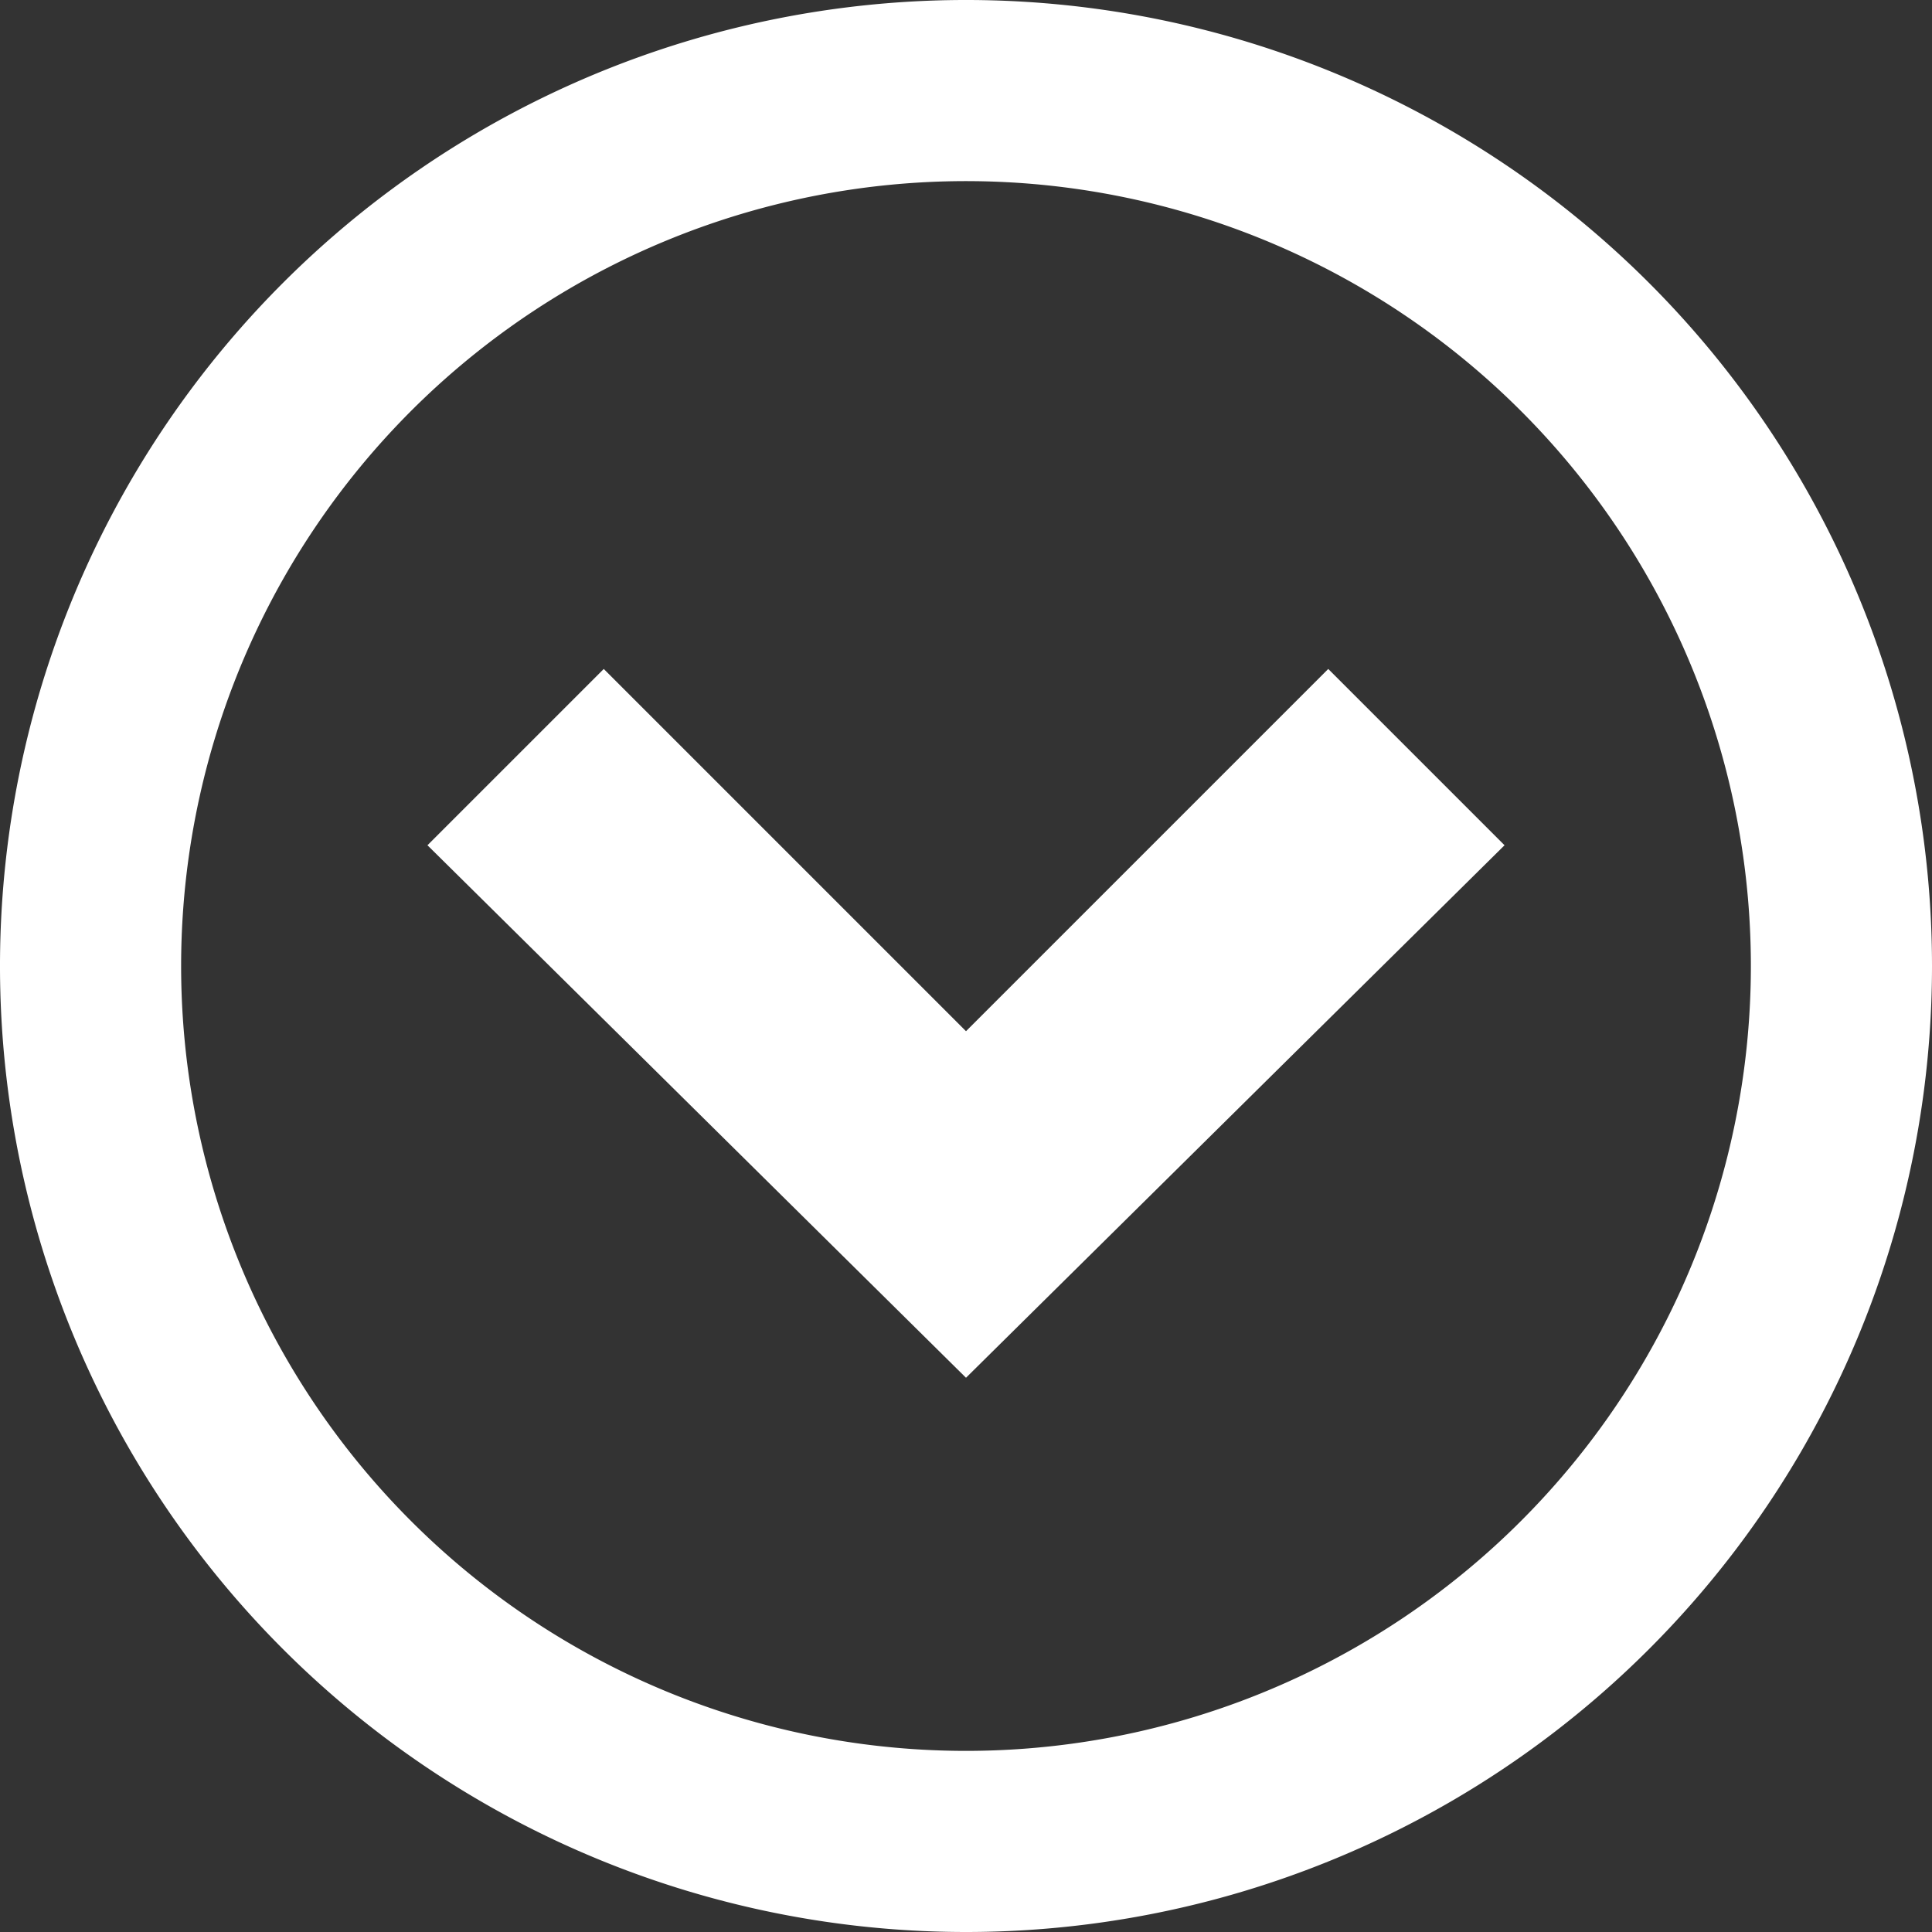<svg xmlns="http://www.w3.org/2000/svg" viewBox="0 0 16 16"><rect x="0" y="0" width="16" height="16" fill="#333333" stroke="none"/><defs><style>.cls-1{fill:#fff;}</style></defs><title>FlecheBlancheBAS</title><g id="Calque_2" data-name="Calque 2"><g id="_490_Icons" data-name="490 Icons"><path class="cls-1" d="M16,8a8,8,0,1,0-8,8A8,8,0,0,0,16,8ZM1.5,8A6.5,6.5,0,1,1,8,14.5,6.5,6.5,0,0,1,1.5,8Z"/><path class="cls-1" d="M5,5.54,3.54,7,8,11.41,12.46,7,11,5.54l-3,3Z"/></g></g></svg>